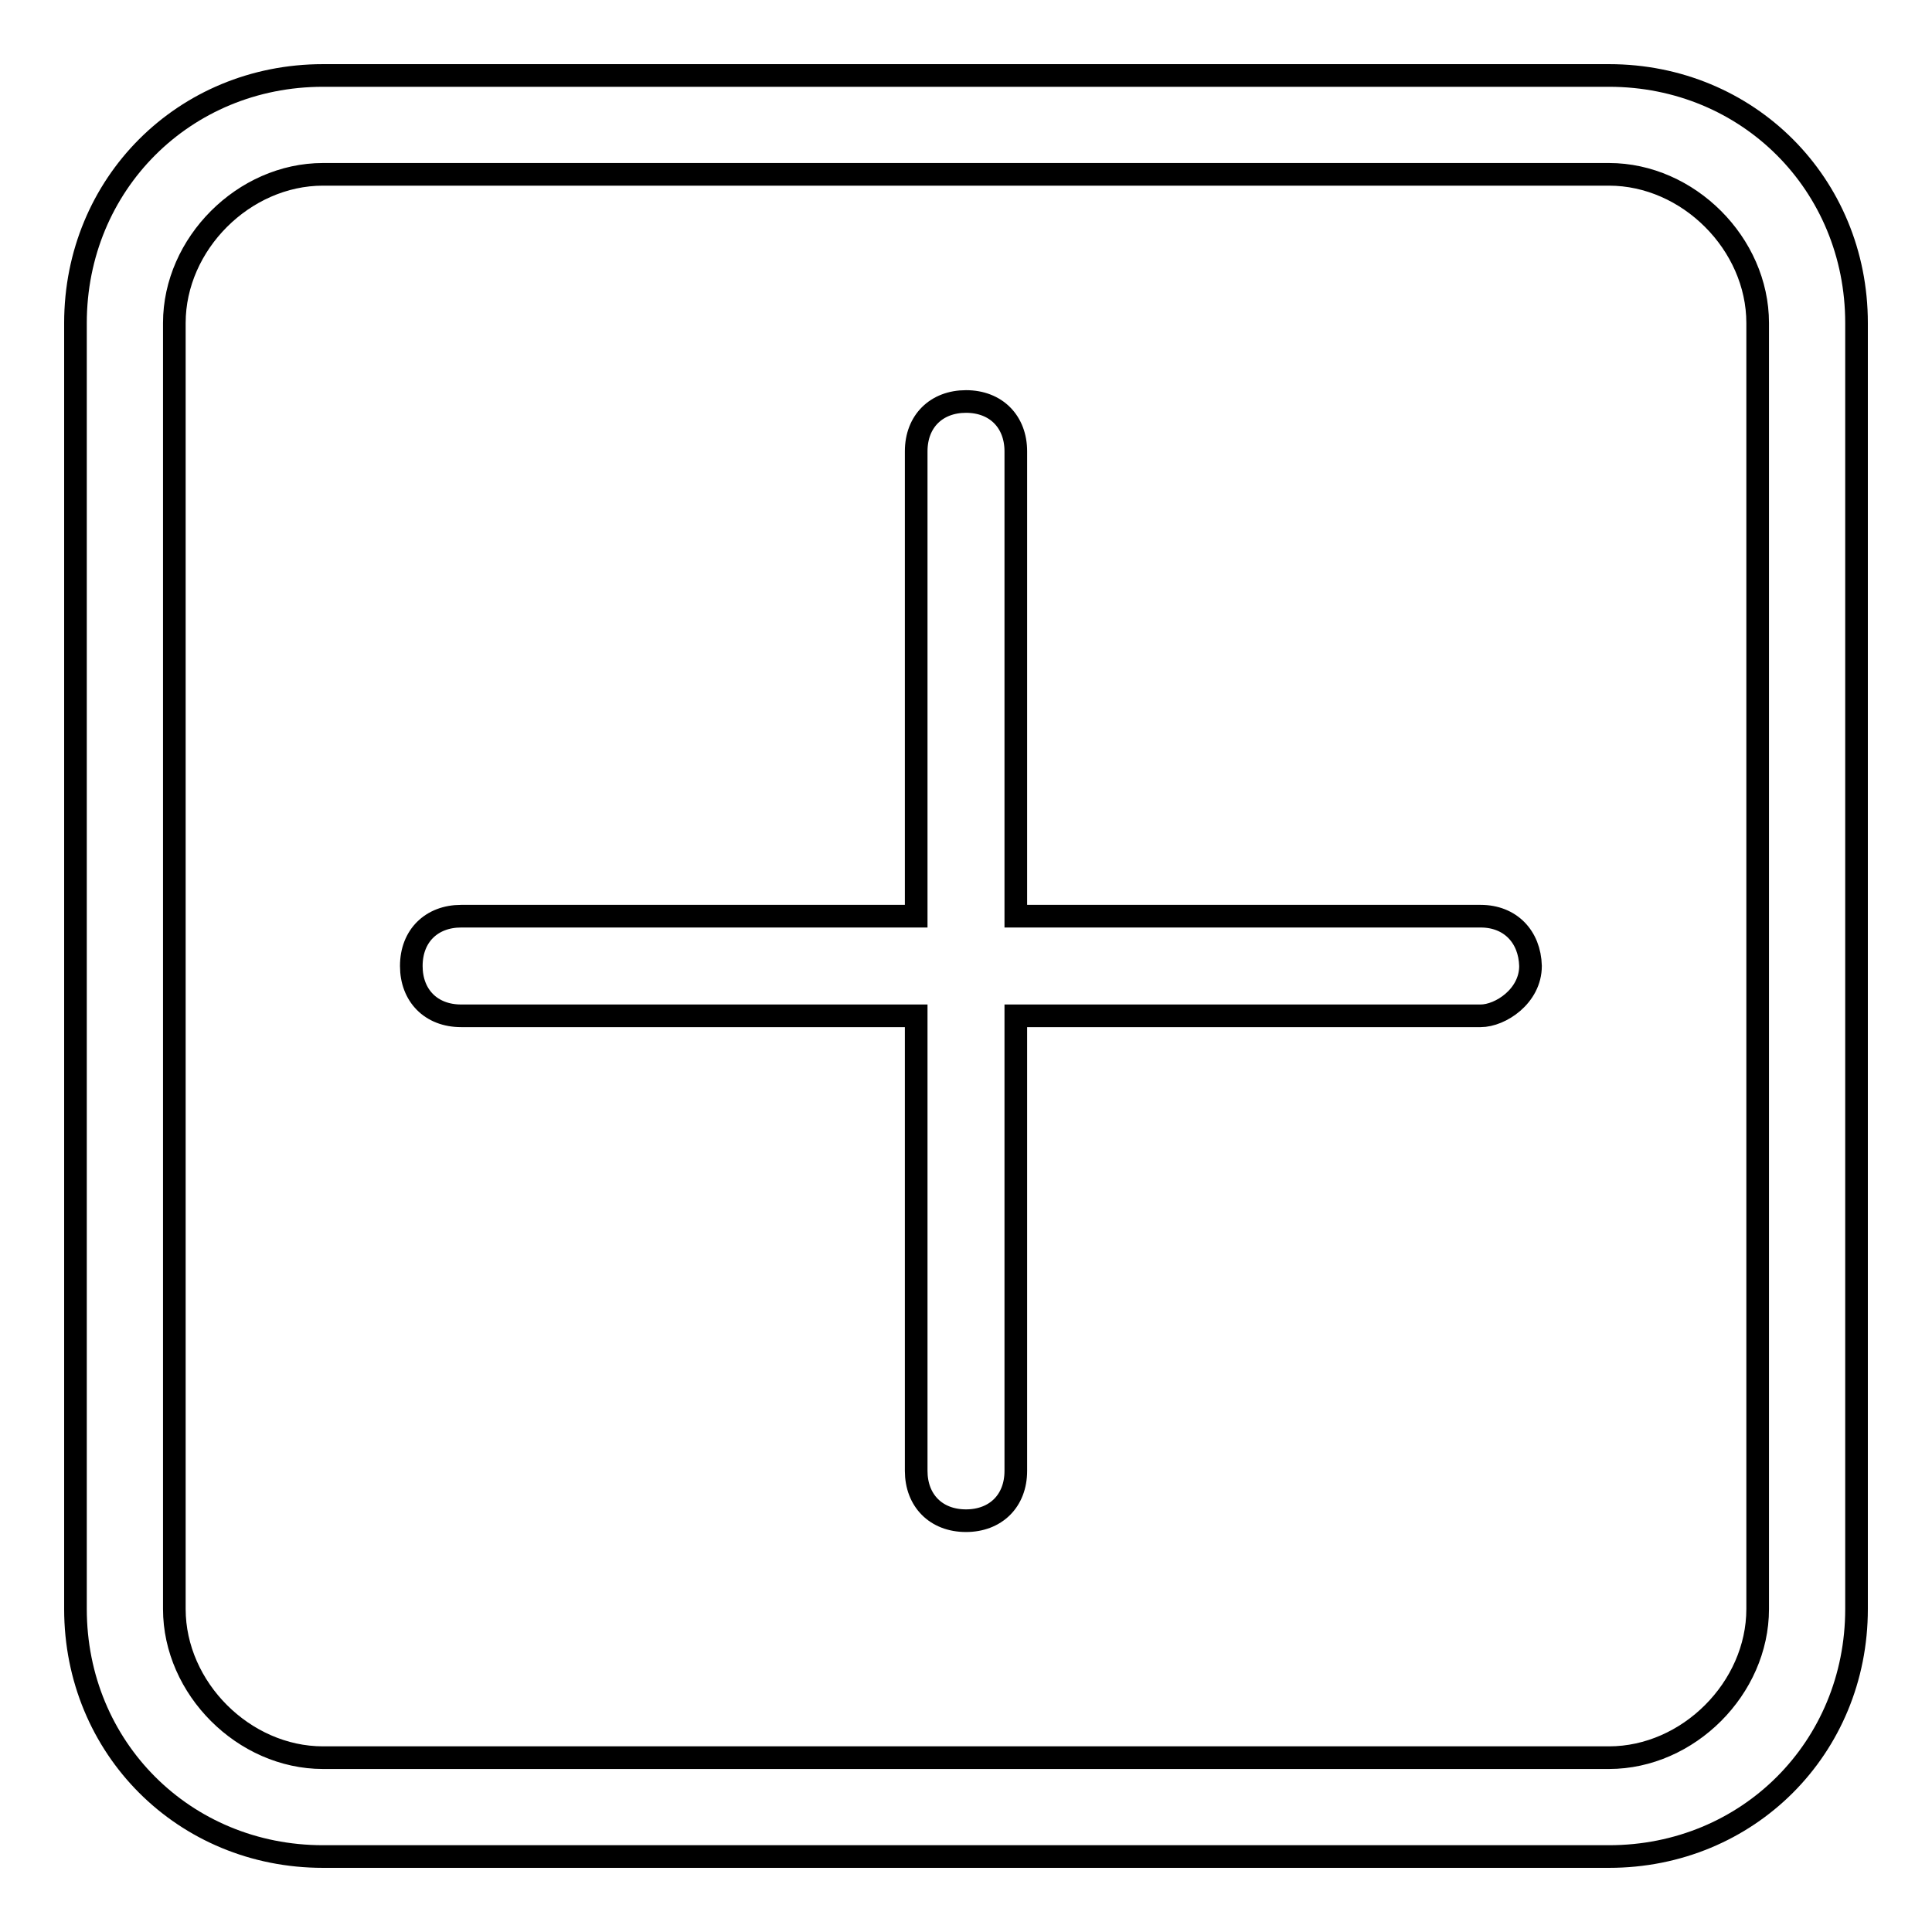 <?xml version="1.0" encoding="utf-8"?>
<!-- Svg Vector Icons : http://www.onlinewebfonts.com/icon -->
<!DOCTYPE svg PUBLIC "-//W3C//DTD SVG 1.1//EN" "http://www.w3.org/Graphics/SVG/1.1/DTD/svg11.dtd">
<svg version="1.1" xmlns="http://www.w3.org/2000/svg" xmlns:xlink="http://www.w3.org/1999/xlink" x="0px" y="0px" viewBox="0 0 256 256" enable-background="new 0 0 256 256" xml:space="preserve">
<g> <path stroke-width="3" fill-opacity="0" stroke="#000000"  d="M213.2,10H42.8C24.4,10,10,24.4,10,42.8v170.4c0,18.4,14.4,32.8,32.8,32.8h170.4 c18.4,0,32.8-14.4,32.8-32.8V42.8C246,24.4,231.6,10,213.2,10z M232.9,213.2c0,10.5-9.2,19.7-19.7,19.7H42.8 c-10.5,0-19.7-9.2-19.7-19.7V42.8c0-10.5,9.2-19.7,19.7-19.7h170.4c10.5,0,19.7,9.2,19.7,19.7V213.2z M196.2,121.4h-61.6V59.8 c0-3.9-2.6-6.6-6.6-6.6c-3.9,0-6.6,2.6-6.6,6.6v61.6H61.1c-3.9,0-6.6,2.6-6.6,6.6c0,3.9,2.6,6.6,6.6,6.6h60.3v60.3 c0,3.9,2.6,6.6,6.6,6.6c3.9,0,6.6-2.6,6.6-6.6v-60.3h61.6c2.6,0,6.6-2.6,6.6-6.6C202.7,124.1,200.1,121.4,196.2,121.4L196.2,121.4z "/></g>
</svg>